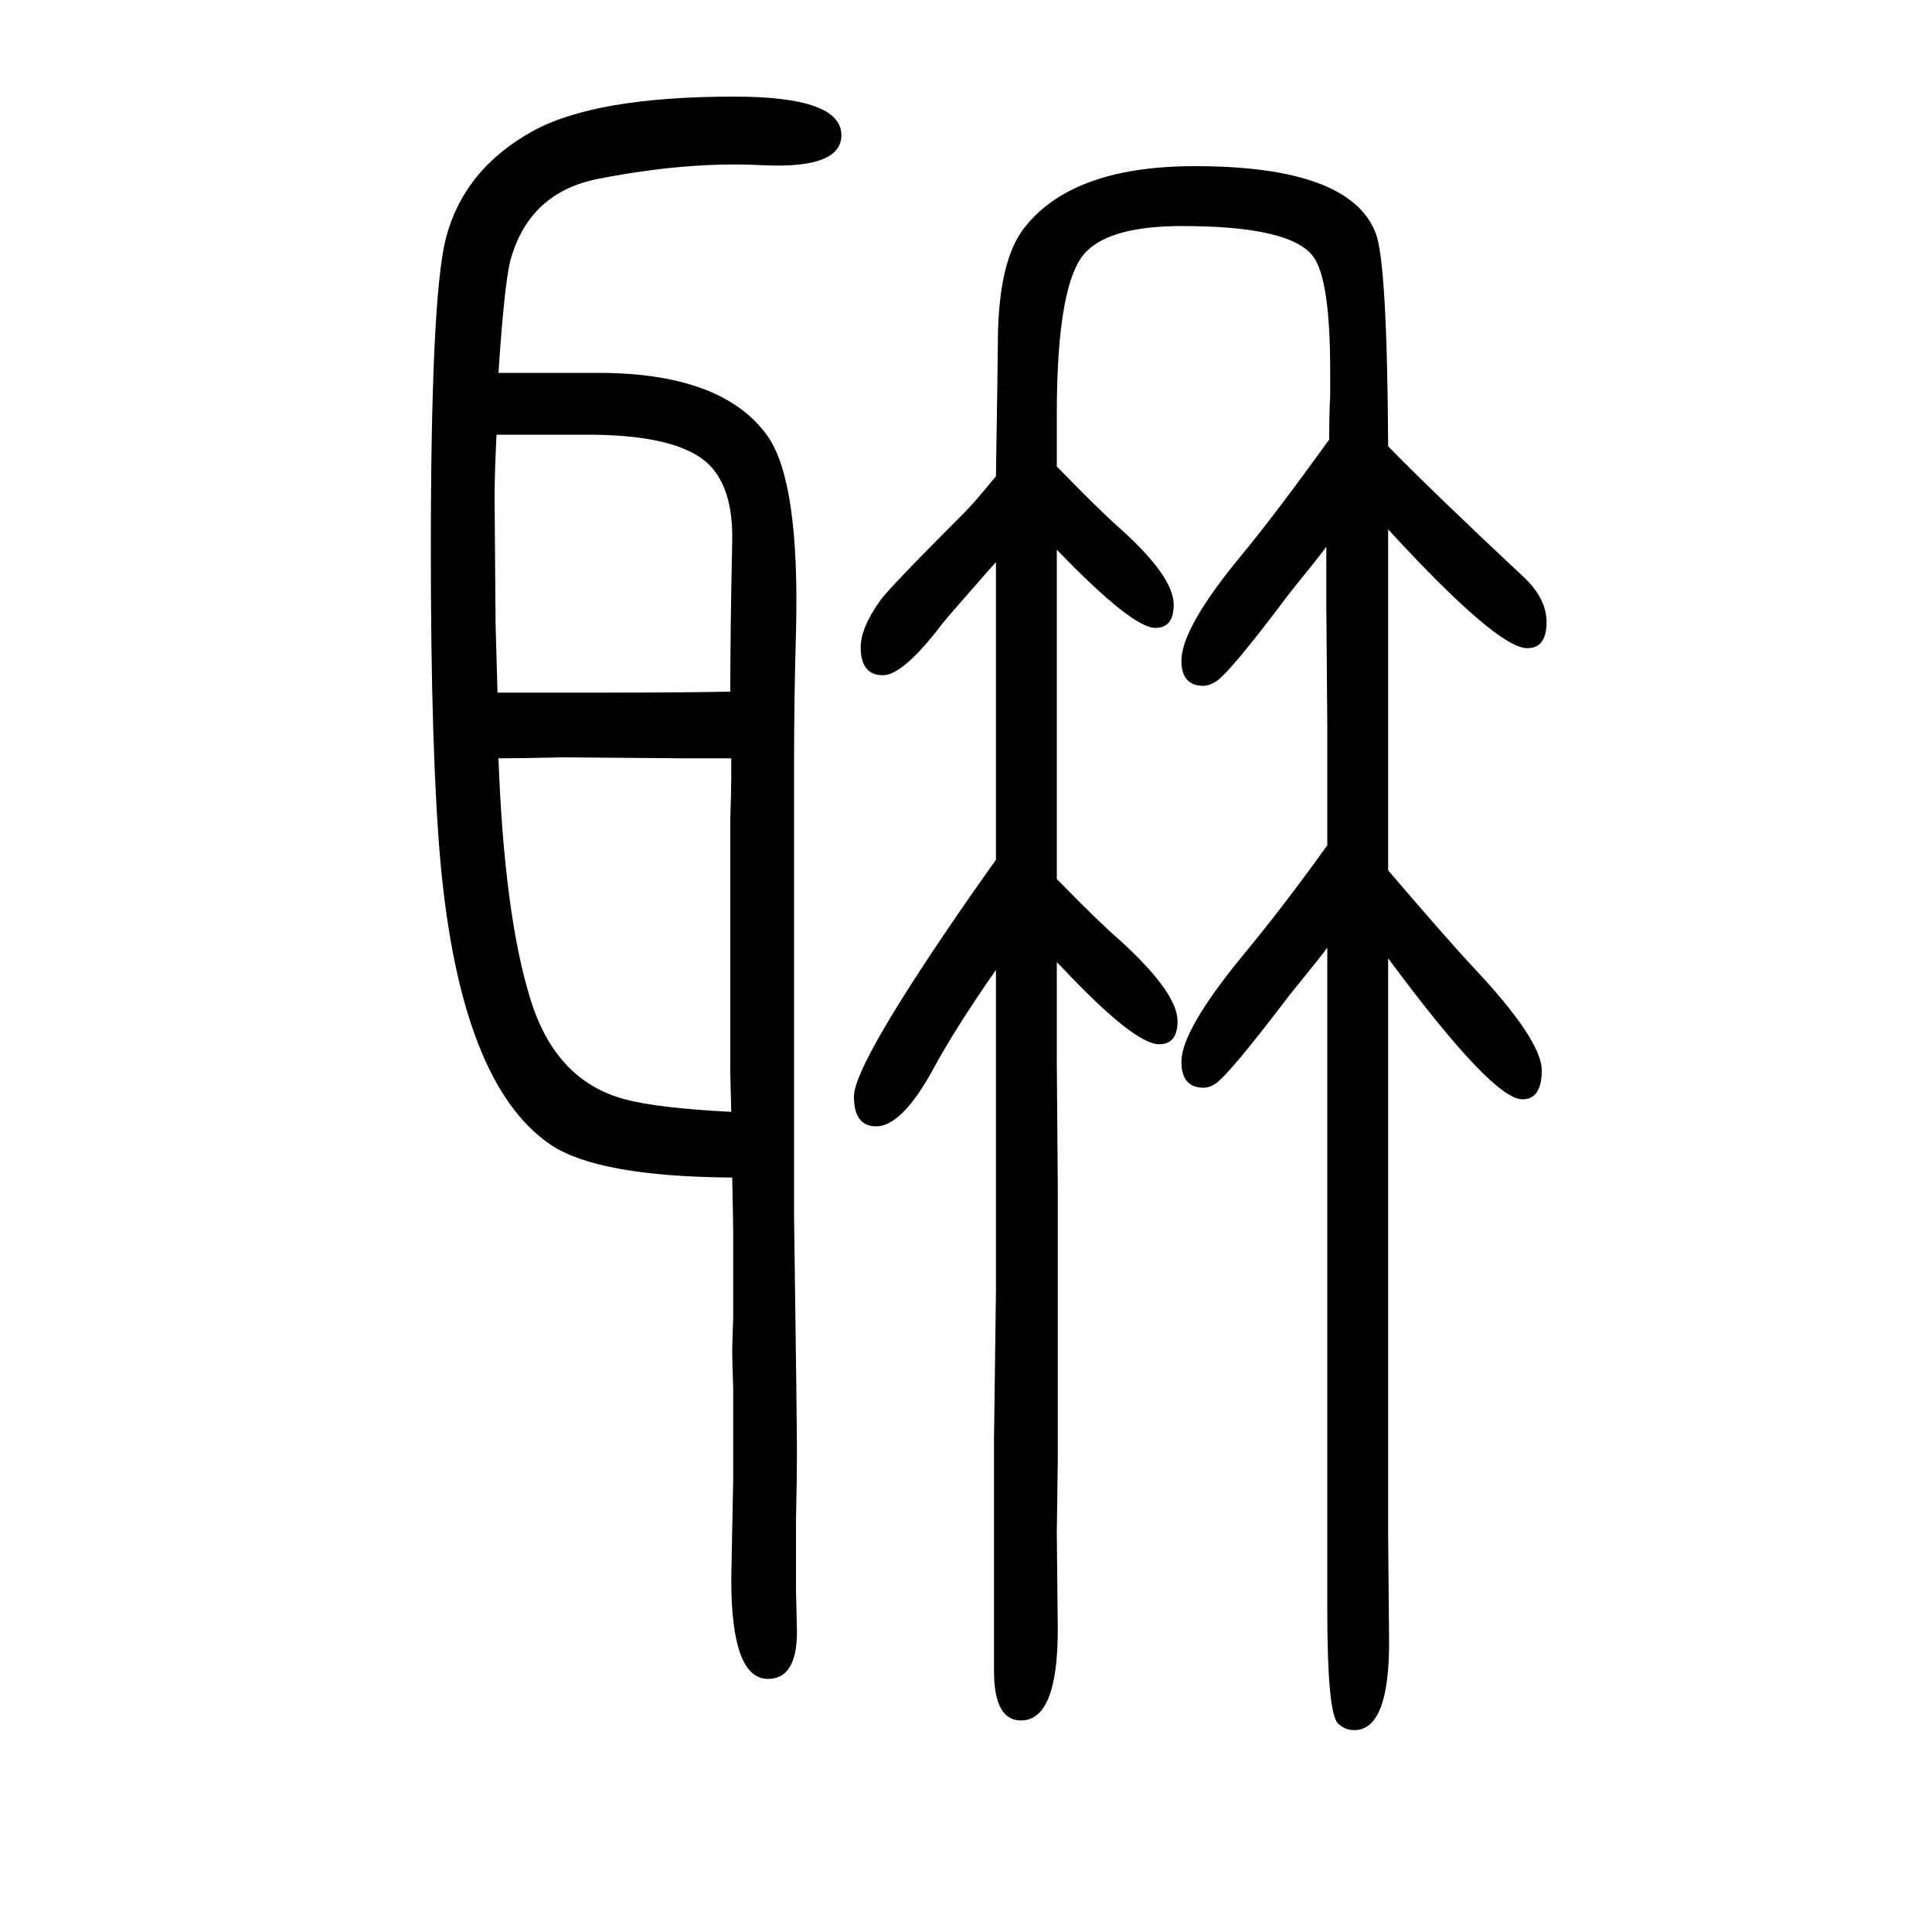 <svg xmlns="http://www.w3.org/2000/svg" xmlns:xlink="http://www.w3.org/1999/xlink" height="100" width="100" version="1.1"><path d="M1094 1167l5 -5q36 -37 57 -56q59 -52 59 -82q0 -24 -19 -24q-24 0 -102 81v-45v-46v-124v-96v-15v-15l4 -4q40 -41 62 -60q59 -54 59 -83q0 -24 -19 -24q-26 0 -102 81l-4 4v-52v-52l1 -128v-179v-105l-1 -75l1 -100q0 -94 -38 -94q-28 0 -28 51v112v129l2 152v205v39
v89q-43 -62 -64 -101q-33 -61 -60 -61q-23 0 -23 31q0 34 123 211l24 34v105v46v81v76q-11 -12 -16 -18q-30 -34 -39 -45q-41 -54 -62 -54q-23 0 -23 29q0 20 20 48q8 12 88 92q9 9 32 37q2 124 2 143q1 77 25 111q49 67 179 67q160 0 187 -69q12 -30 13 -221
q50 -51 141 -136q23 -22 23 -46q0 -27 -20 -27q-31 0 -144 123v-31v-14v-203v-58v-47q60 -70 85 -97q74 -78 74 -110q0 -30 -20 -30q-31 0 -139 146v-83v-37v-127v-179v-105v-67l1 -110q0 -91 -36 -91q-10 0 -17 7q-11 11 -11 118v150v168v205v50v112q-4 -6 -39 -49
q-63 -83 -77 -92q-6 -4 -12 -4q-23 0 -23 27q0 32 62 108q44 53 89 116v46v79l-1 123v61q-4 -6 -38 -48q-63 -84 -77 -92q-7 -4 -12 -4q-23 0 -23 26q0 34 62 109q34 41 91 120q0 30 1 45v26q0 96 -18 119q-24 31 -135 31q-73 0 -99 -26q-31 -30 -31 -169v-17v-18v-19z
M758 431q-139 1 -188 34q-93 63 -114 292q-10 113 -10 323q0 258 15 321q18 73 90 113q65 36 209 36q111 0 111 -40q0 -35 -82 -31q-77 4 -169 -14q-73 -14 -92 -86q-6 -25 -12 -115h99q133 1 180 -66q33 -48 29 -202q-2 -70 -2 -138v-124v-173v-169q3 -218 3 -246
q0 -23 -1 -71v-71l1 -43q0 -49 -30 -49q-38 0 -38 103l2 103v95q-1 28 -1 38q0 8 1 35v88q0 10 -1 57zM756 934q0 63 2 156q1 53 -23 78q-32 33 -133 32h-88q-2 -40 -2 -65q0 -13 1 -130l2 -72h112q79 0 129 1zM757 865h-32h-17l-125 1q-42 -1 -67 -1q6 -162 33 -249
q26 -85 98 -104q33 -9 110 -13l-1 39v18v246q1 29 1 44v19z" style="" transform="scale(0.05 -0.05) translate(0 -1650)"/></svg>